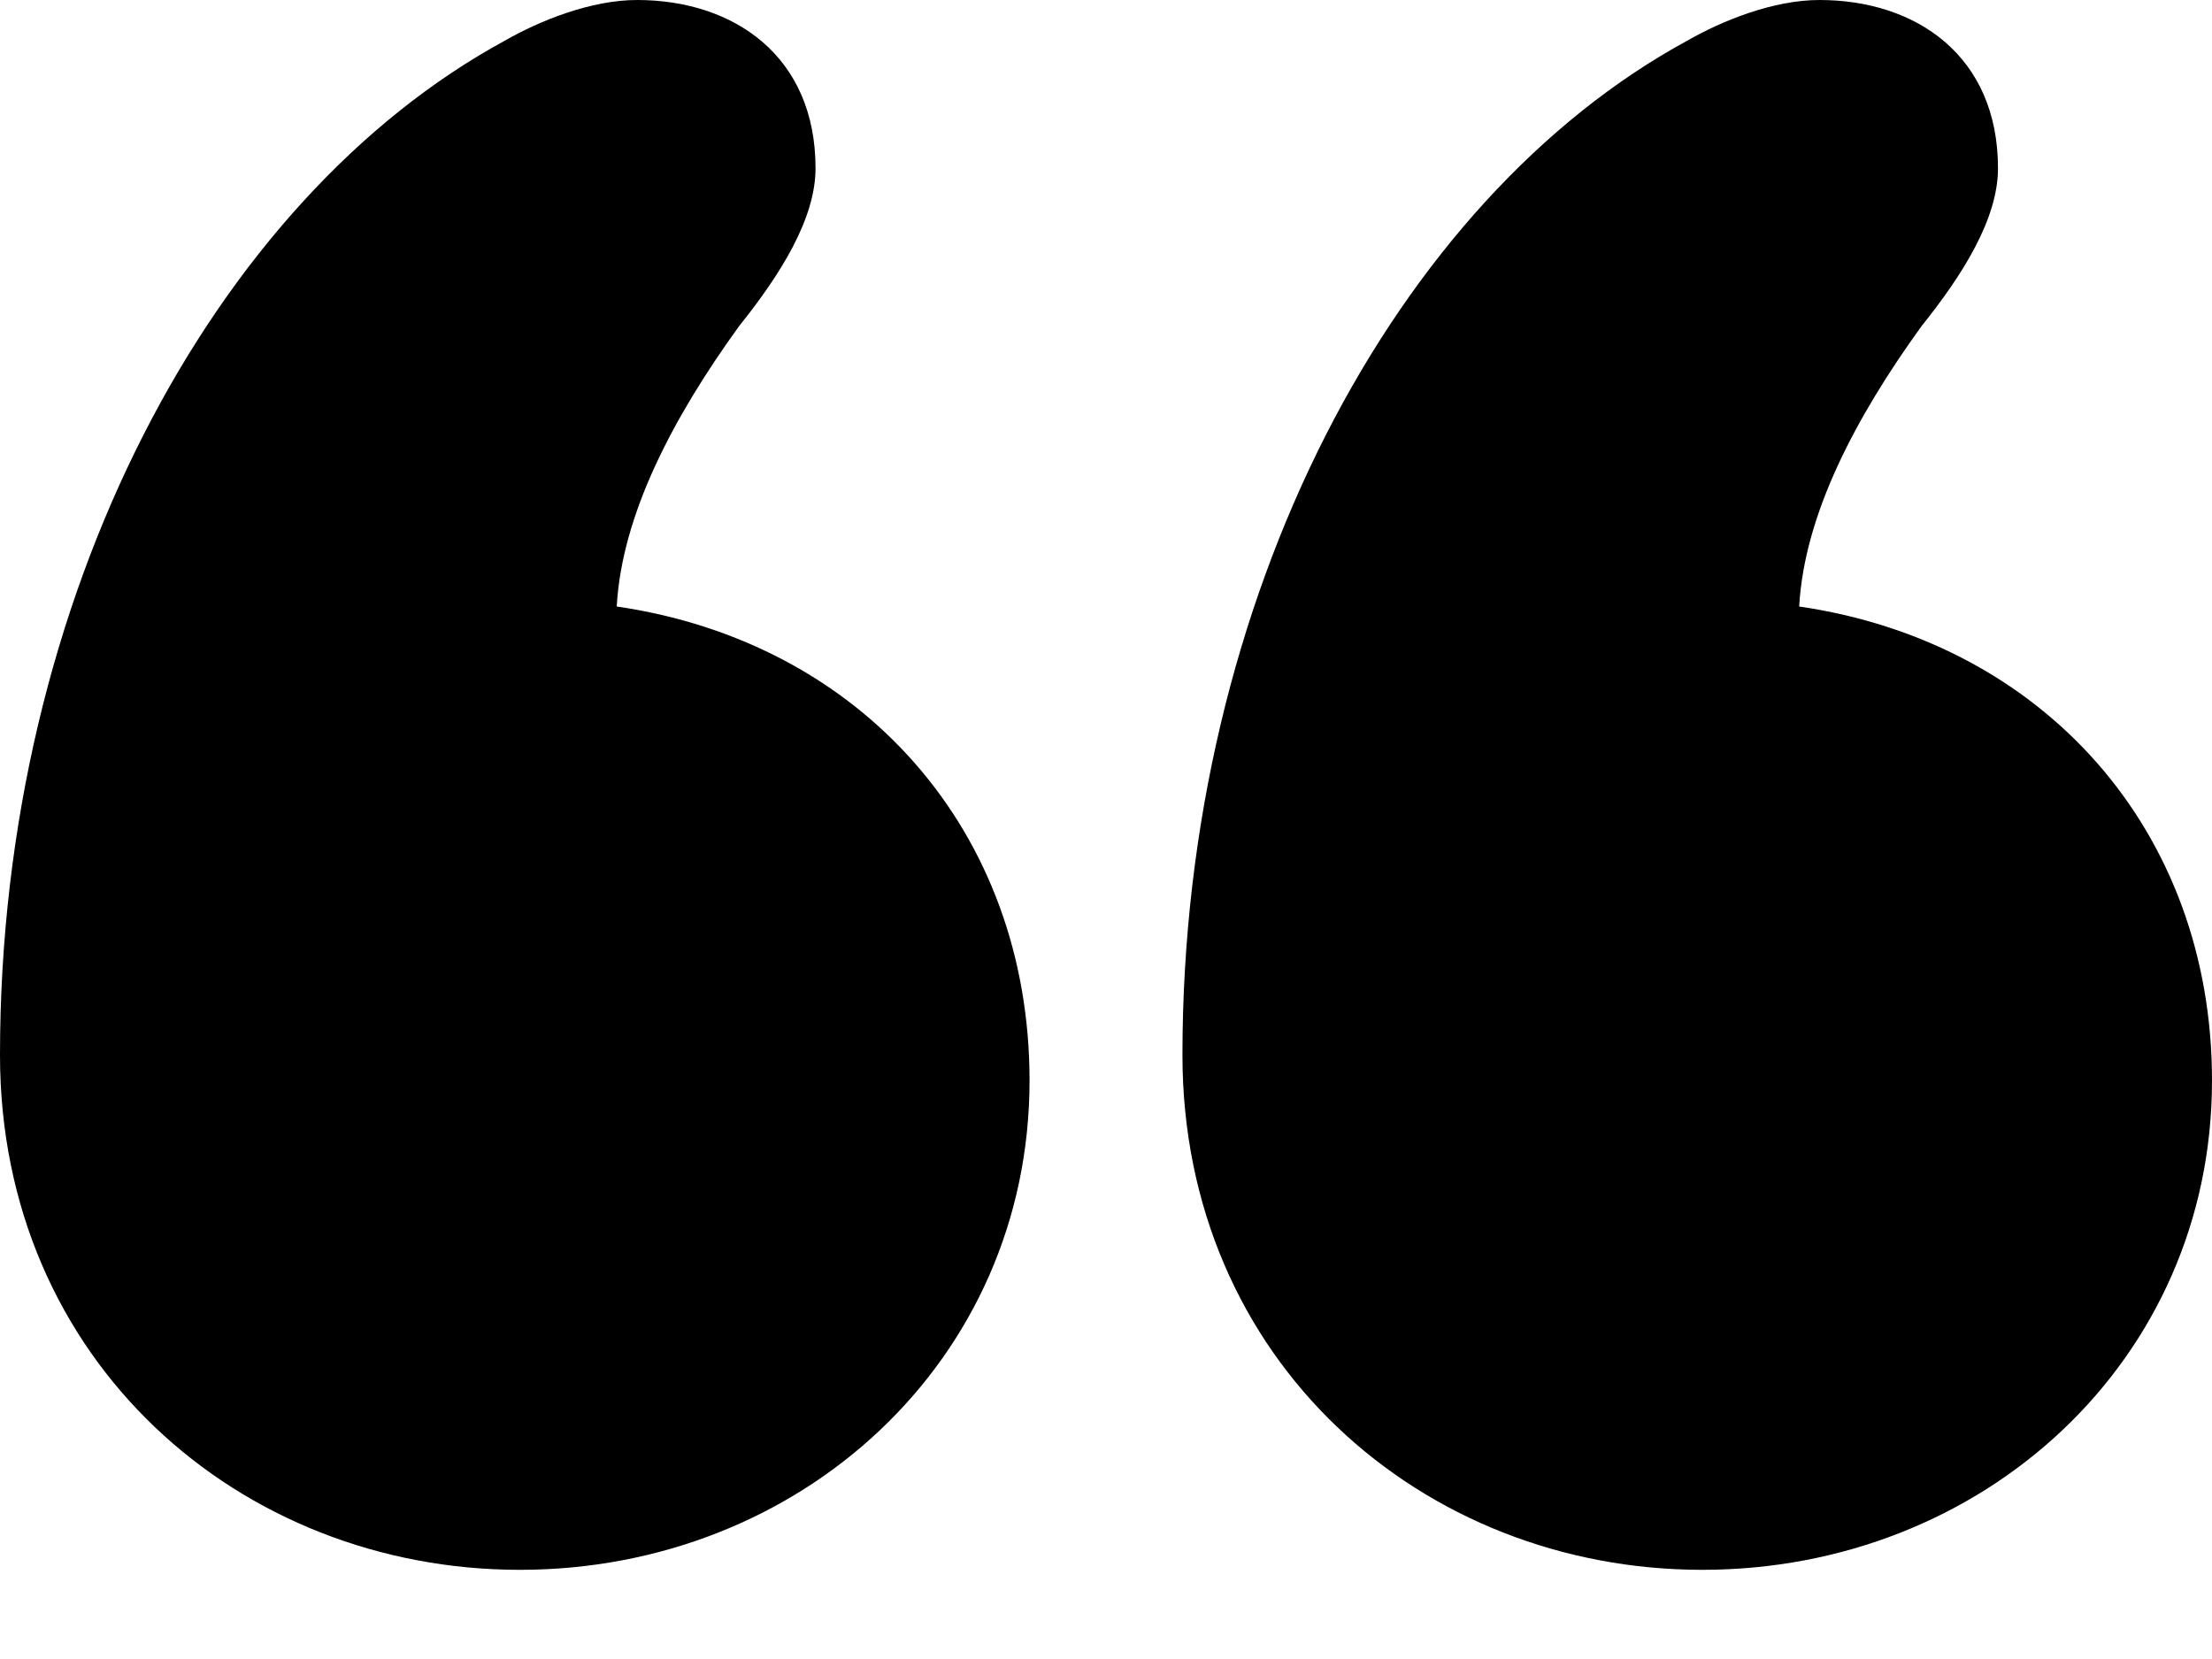 <svg width="16" height="12" viewBox="0 0 16 12" fill="none" xmlns="http://www.w3.org/2000/svg">
<path d="M3.65 0.295C3.908 0.147 4.277 0 4.608 0C5.309 0 5.899 0.406 5.899 1.217C5.899 1.585 5.641 1.991 5.346 2.359C4.866 3.023 4.498 3.724 4.461 4.387C6.23 4.645 7.447 6.009 7.447 7.816C7.447 9.843 5.788 11.355 3.76 11.355C1.733 11.355 0 9.843 0 7.631C0 4.313 1.548 1.438 3.65 0.295ZM12.203 0.295C12.461 0.147 12.829 0 13.161 0C13.862 0 14.452 0.406 14.452 1.217C14.452 1.585 14.194 1.991 13.899 2.359C13.419 3.023 13.051 3.724 13.014 4.387C14.783 4.645 16 6.009 16 7.816C16 9.843 14.341 11.355 12.313 11.355C10.286 11.355 8.553 9.843 8.553 7.631C8.553 4.313 10.101 1.438 12.203 0.295Z" fill="black"/>
</svg>
